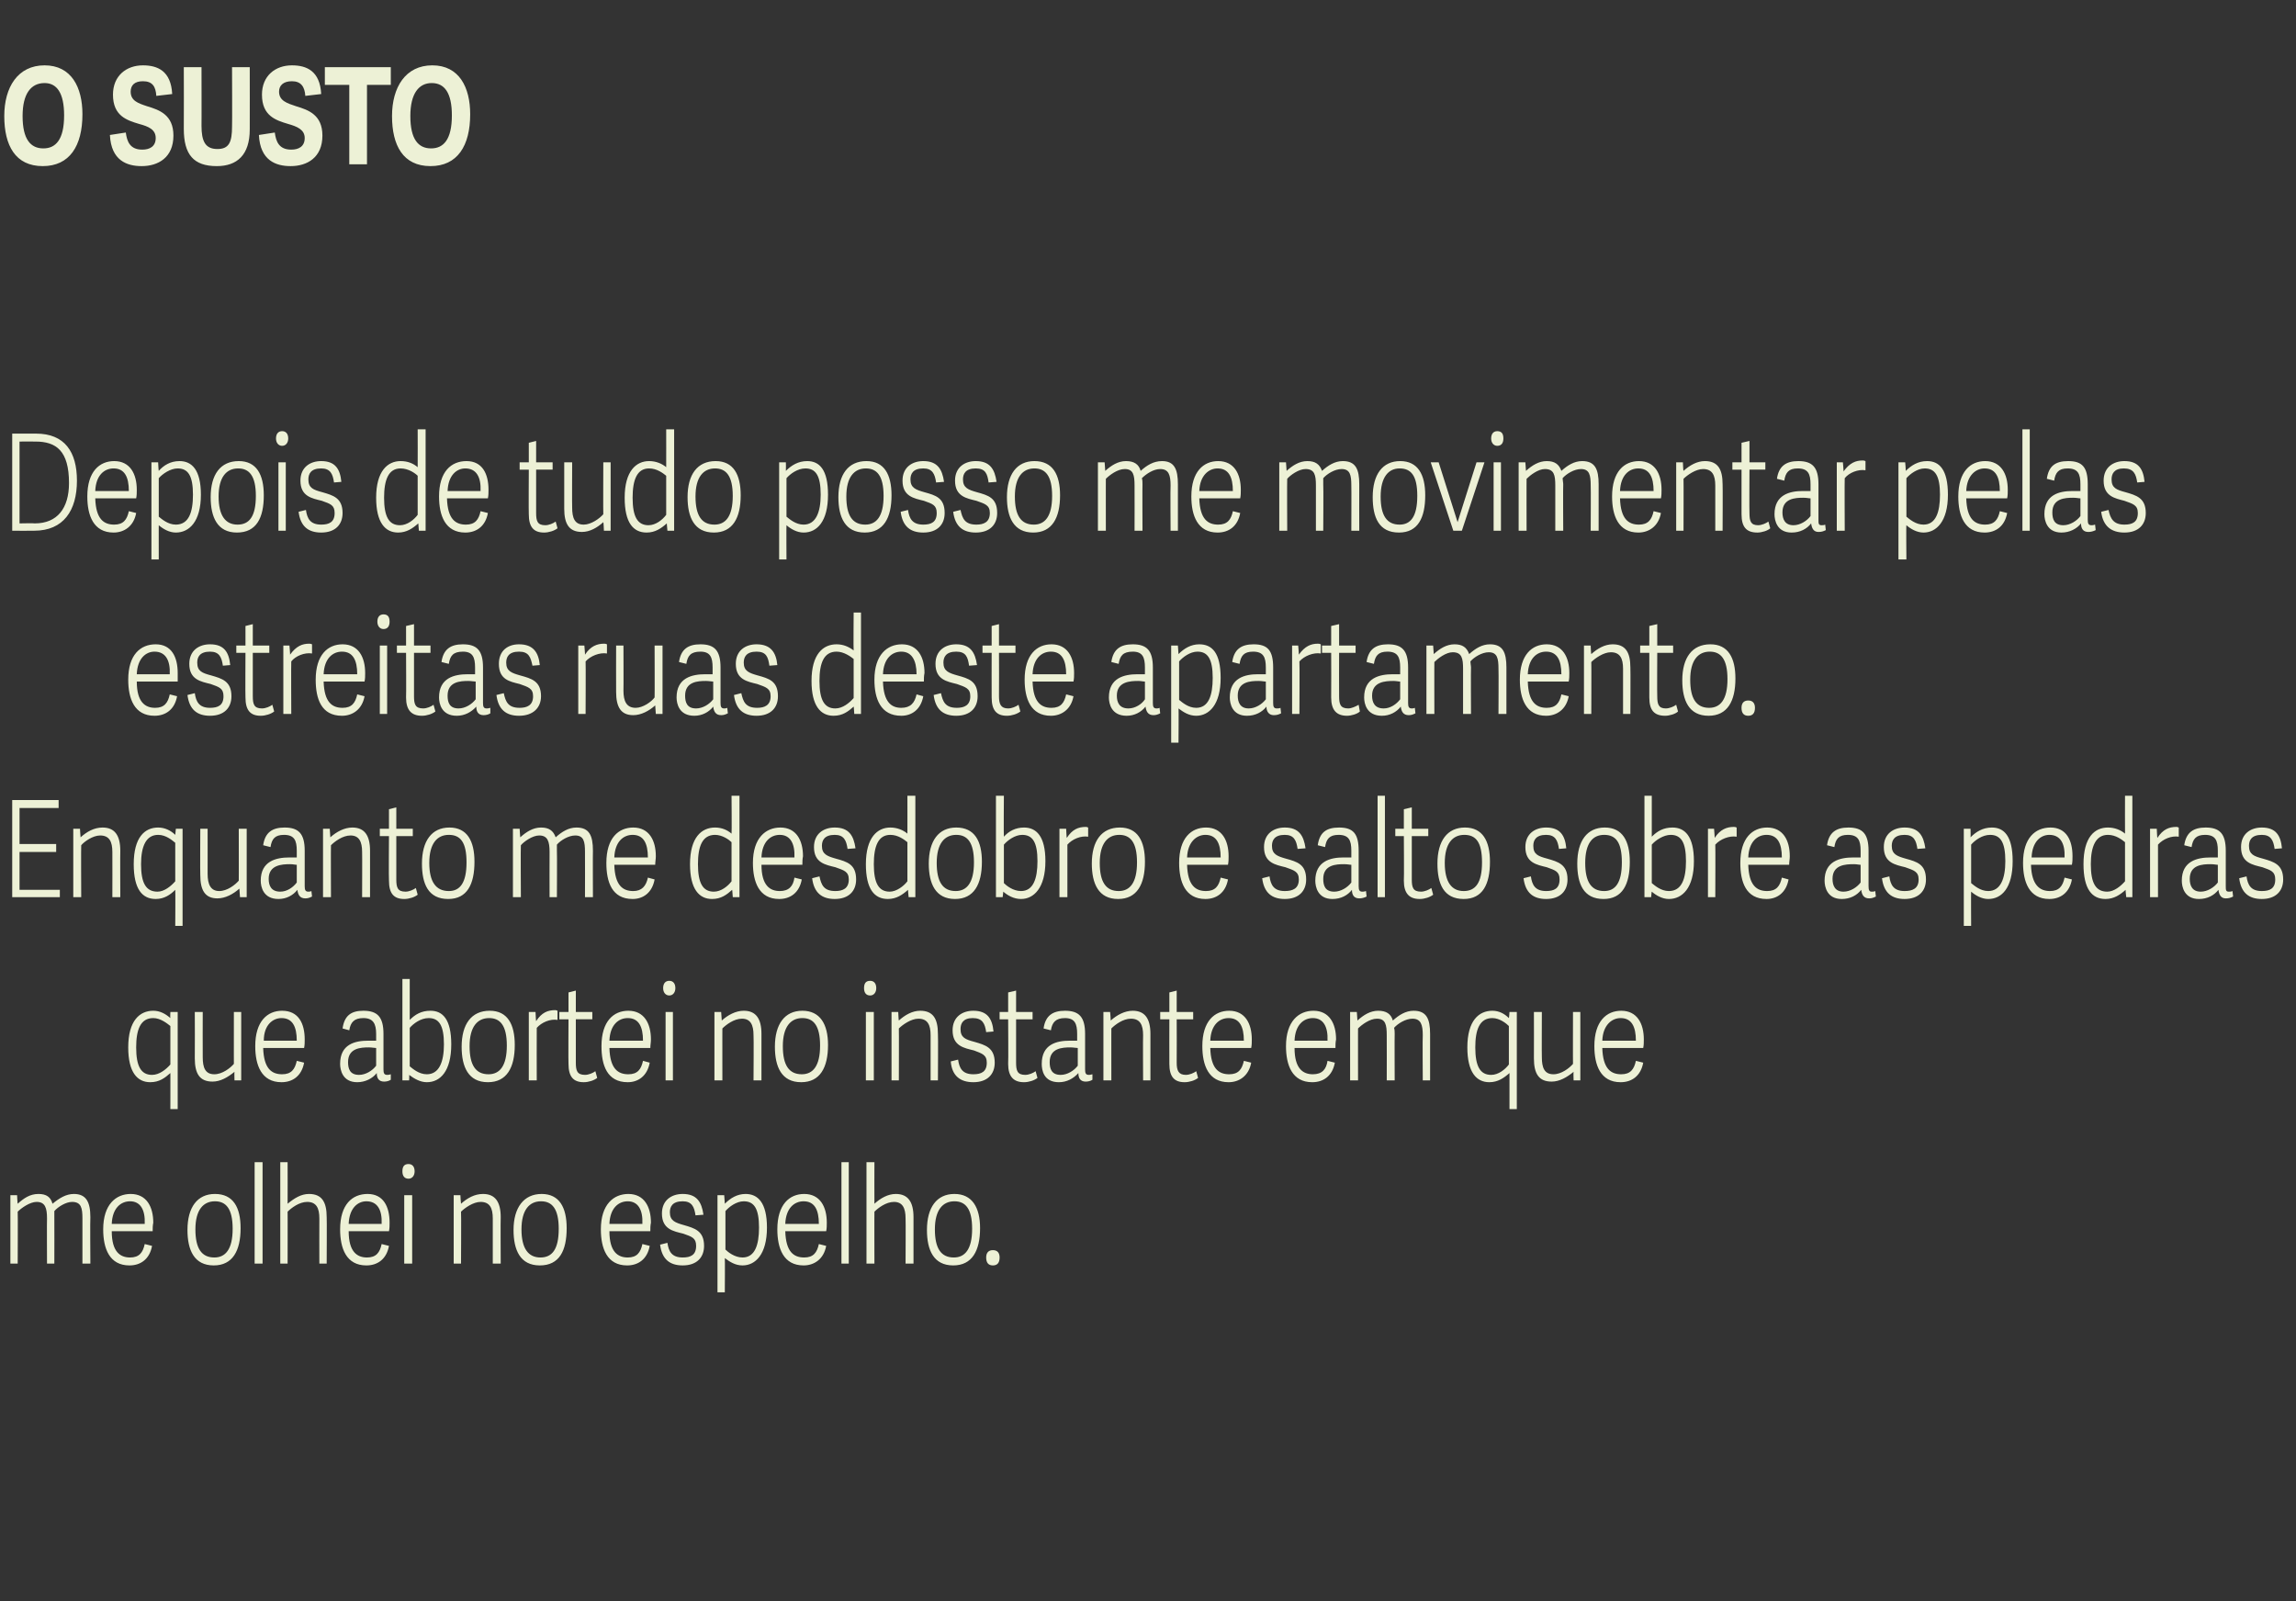 <?xml version="1.0" standalone="no"?><!DOCTYPE svg PUBLIC "-//W3C//DTD SVG 1.1//EN" "http://www.w3.org/Graphics/SVG/1.1/DTD/svg11.dtd"><svg xmlns="http://www.w3.org/2000/svg" version="1.1" width="376px" height="262.2px" viewBox="0 -11 376 262.2" style="top:-11px"><rect x="0" y="-11" width="376" height="262.2" fill="#333333" stroke="none"/><desc>O SUSTO Depois de tudo posso me movimentar pelas estreitas ruas deste apartamento. Enquanto me desdobro e salto sobre...</desc><defs/><g id="Polygon1873"><path d="m2.9 195.9l-1.2 0l0-11.2l1.1 0c0 0 .06 1.39.1 1.4c1-.9 2-1.6 3.4-1.6c1.3 0 2 .5 2.3 1.6c1.1-.9 2.2-1.6 3.5-1.6c2 0 2.7 1.3 2.7 3.8c-.05.04 0 7.6 0 7.6l-1.3 0c0 0 0-7.41 0-7.4c0-1.7-.2-2.7-1.7-2.7c-1 0-2.3.8-2.9 1.5c0 .3 0 .7 0 1c.02.04 0 7.6 0 7.6l-1.2 0c0 0-.03-7.41 0-7.4c0-1.7-.3-2.7-1.7-2.7c-1.1 0-2.5 1-3.1 1.6c.04-.03 0 8.5 0 8.5zm14-5.6c0-4.1 2.1-5.8 4.5-5.8c2.6 0 3.7 2.1 3.7 4.7c-.1.5-.1.9-.1 1.4c0 0-6.7 0-6.7 0c0 3.4 1.4 4.3 3 4.3c1.5 0 2.1-.8 2.4-2.2c0 0 1.2.3 1.2.3c-.4 2.2-1.9 3.2-3.7 3.2c-3.3 0-4.3-2.8-4.3-5.9zm6.8-.9c.1-2.3-.7-3.7-2.4-3.7c-1.5 0-2.9 1.1-3 3.7c0 0 5.4 0 5.4 0zm7 1c0-3.7 1.6-5.9 4.5-5.9c3 0 4.2 2.2 4.2 5.6c0 3.7-1.3 6.1-4.4 6.1c-3.2 0-4.3-2.5-4.3-5.8zm7.4-.2c0-3.3-1.1-4.5-2.9-4.5c-1.9 0-3.2 1.4-3.2 4.6c0 3.1 1 4.6 3.1 4.6c1.8 0 3-1.3 3-4.7zm4.9 5.7l-1.3 0l0-16.6l1.3 0l0 16.6zm10.5 0l-1.2 0c0 0-.02-7.41 0-7.4c0-1.7-.5-2.7-2-2.7c-1.3 0-2.6 1-3.2 1.6c.02-.03 0 8.5 0 8.5l-1.2 0l0-16.6l1.2 0c0 0 .02 6.77 0 6.8c1.1-.9 2.2-1.6 3.5-1.6c2.1 0 2.9 1.3 2.9 3.8c.04.04 0 7.6 0 7.6zm2.2-5.6c0-4.1 2-5.8 4.5-5.8c2.6 0 3.6 2.1 3.6 4.7c0 .5 0 .9-.1 1.4c0 0-6.6 0-6.6 0c0 3.4 1.4 4.3 3 4.3c1.5 0 2.1-.8 2.4-2.2c0 0 1.2.3 1.2.3c-.4 2.2-1.9 3.2-3.7 3.2c-3.3 0-4.3-2.8-4.3-5.9zm6.8-.9c.1-2.3-.7-3.7-2.5-3.7c-1.4 0-2.8 1.1-2.9 3.7c0 0 5.4 0 5.4 0zm4.4-7.4c-.7 0-1-.5-1-1.2c0-.8.3-1.2 1-1.2c.6 0 1 .4 1 1.2c0 .7-.4 1.2-1 1.2zm.6 13.9l-1.3 0l0-11.2l1.3 0l0 11.2zm14.5 0l-1.3 0c0 0 .01-7.41 0-7.4c0-1.7-.5-2.7-2-2.7c-1.2 0-2.6 1-3.2 1.6c.05-.03 0 8.5 0 8.5l-1.2 0l0-11.2l1.1 0c0 0 .07 1.39.1 1.4c1-.9 2.2-1.6 3.6-1.6c2 0 2.9 1.3 2.9 3.8c-.04.04 0 7.6 0 7.6zm2.1-5.5c0-3.7 1.7-5.9 4.6-5.9c2.9 0 4.1 2.2 4.1 5.6c0 3.7-1.2 6.1-4.4 6.1c-3.2 0-4.3-2.5-4.3-5.8zm7.4-.2c0-3.3-1.1-4.5-2.9-4.5c-1.9 0-3.2 1.4-3.2 4.6c0 3.1 1.1 4.6 3.1 4.6c1.9 0 3-1.3 3-4.7zm6.9.1c0-4.1 2.1-5.8 4.5-5.8c2.6 0 3.7 2.1 3.7 4.7c-.1.5-.1.9-.1 1.4c0 0-6.7 0-6.7 0c0 3.4 1.4 4.3 3 4.3c1.5 0 2.1-.8 2.4-2.2c0 0 1.2.3 1.2.3c-.4 2.2-1.9 3.2-3.7 3.2c-3.3 0-4.3-2.8-4.3-5.9zm6.8-.9c.1-2.3-.7-3.7-2.4-3.7c-1.5 0-2.9 1.1-3 3.7c0 0 5.4 0 5.4 0zm10-1.5c0 0-1.3.1-1.3.1c-.2-1.4-.6-2.3-2.1-2.3c-1.7 0-2.1.9-2.1 1.8c0 1.4.9 1.7 2.3 2.1c1.7.5 3.3.9 3.3 3.4c0 1.9-1.2 3.2-3.5 3.2c-2.1 0-3.4-1-3.7-3.4c0 0 1.2-.3 1.2-.3c.2 1.4.7 2.4 2.5 2.4c1.3 0 2.2-.4 2.2-1.9c0-1.3-.7-1.5-2.1-2c-1.6-.4-3.5-.7-3.5-3.3c0-2.2 1.6-3.2 3.4-3.2c2.3 0 3.1 1.3 3.4 3.4zm2.3-3.2l1.1 0c0 0 .11 1.35.1 1.4c.9-.9 2-1.6 3.4-1.6c2 0 3.5 1.4 3.5 5.5c0 4.4-1.9 6.2-4 6.2c-1.2 0-2.1-.6-2.9-1.2c.04-.04 0 5.6 0 5.6l-1.2 0l0-15.9zm1.3 8.9c.4.4 1.5 1.3 2.8 1.3c2 0 2.7-2 2.7-4.9c0-3.1-.8-4.3-2.5-4.3c-1.2 0-2.4.9-3 1.6c0 0 0 6.3 0 6.3zm8.5-3.3c0-4.1 2-5.8 4.4-5.8c2.6 0 3.7 2.1 3.7 4.7c0 .5 0 .9-.1 1.4c0 0-6.7 0-6.7 0c.1 3.4 1.4 4.3 3.1 4.3c1.5 0 2.1-.8 2.4-2.2c0 0 1.2.3 1.2.3c-.4 2.2-2 3.2-3.7 3.2c-3.3 0-4.3-2.8-4.3-5.9zm6.8-.9c0-2.3-.7-3.7-2.5-3.7c-1.5 0-2.9 1.1-3 3.7c0 0 5.5 0 5.5 0zm4.9 6.5l-1.2 0l0-16.6l1.2 0l0 16.6zm10.6 0l-1.3 0c0 0 .04-7.41 0-7.4c0-1.7-.5-2.7-1.9-2.7c-1.3 0-2.6 1-3.2 1.6c-.02-.03 0 8.5 0 8.5l-1.3 0l0-16.6l1.3 0c0 0-.02 6.77 0 6.8c1-.9 2.2-1.6 3.5-1.6c2 0 2.9 1.3 2.9 3.8c0 .04 0 7.6 0 7.6zm2.2-5.5c0-3.7 1.6-5.9 4.5-5.9c2.9 0 4.2 2.2 4.2 5.6c0 3.7-1.3 6.1-4.4 6.1c-3.2 0-4.3-2.5-4.3-5.8zm7.4-.2c0-3.3-1.1-4.5-2.9-4.5c-1.9 0-3.2 1.4-3.2 4.6c0 3.1 1 4.6 3.1 4.6c1.8 0 3-1.3 3-4.7zm3.4 6c-.7 0-1.1-.4-1.1-1.3c0-.8.4-1.2 1.1-1.2c.7 0 1.1.4 1.1 1.2c0 .9-.4 1.3-1.1 1.3z" stroke="none" fill="#edf1d6"/></g><g id="Polygon1872"><path d="m29.1 170.6l-1.2 0c0 0 .01-5.93 0-5.9c-.9.8-1.8 1.5-3.3 1.5c-2.1 0-3.6-1.6-3.6-5.7c0-4.4 1.9-6 4.1-6c1.1 0 2 .5 2.8 1.2c-.05-.05 0-1 0-1l1.2 0l0 15.9zm-1.2-13.6c-.5-.4-1.6-1.3-2.8-1.3c-2.1 0-2.8 1.9-2.8 4.8c0 3.1.8 4.5 2.6 4.5c1.2 0 2.3-.9 3-1.7c0 0 0-6.3 0-6.3zm4-2.3l1.3 0c0 0-.02 7.42 0 7.4c0 1.7.4 2.8 1.9 2.8c1.3 0 2.6-1 3.2-1.7c-.01.04 0-8.5 0-8.5l1.2 0l0 11.2l-1.1 0c0 0-.04-1.38 0-1.4c-1.1.9-2.3 1.6-3.6 1.6c-2.1 0-2.9-1.3-2.9-3.8c.03-.02 0-7.6 0-7.6zm9.9 5.6c0-4.1 2-5.8 4.4-5.8c2.7 0 3.7 2.1 3.7 4.7c0 .5 0 .9-.1 1.4c0 0-6.7 0-6.7 0c.1 3.4 1.4 4.3 3.1 4.3c1.5 0 2.1-.8 2.4-2.2c0 0 1.2.3 1.2.3c-.4 2.2-1.9 3.2-3.7 3.2c-3.3 0-4.3-2.8-4.3-5.9zm6.8-.9c0-2.3-.7-3.7-2.5-3.7c-1.4 0-2.9 1.1-2.9 3.7c0 0 5.4 0 5.4 0zm14.2 4.7c0 .6.1.9.6.9c.2 0 .3 0 .6-.1c0 0 0 .9 0 .9c-.3.2-.7.3-1.1.3c-.9 0-1.2-.6-1.2-1.4c-.7.9-1.9 1.5-3.2 1.5c-2.4 0-2.8-2-2.8-3c0-3.2 2.4-3.8 4.6-3.8c.5 0 .9 0 1.3 0c0 0 0-1.1 0-1.1c0-1.7-.5-2.6-2.1-2.6c-1.5 0-2.1.7-2.3 2c0 0-1.1-.3-1.1-.3c.3-2.1 1.4-2.9 3.4-2.9c2.3 0 3.3 1 3.3 3.8c0 0 0 5.8 0 5.8zm-1.2-3.5c-.3 0-.7-.1-1.2-.1c-1.3 0-3.4.1-3.4 2.4c0 1.1.3 2.1 1.8 2.1c1.1 0 2.2-.7 2.8-1.5c0 0 0-2.9 0-2.9zm4.3 5.3l0-16.6l1.2 0c0 0-.01 6.71 0 6.7c.9-.9 1.9-1.5 3.4-1.5c2 0 3.4 1.4 3.4 5.5c0 4.4-1.8 6.2-4 6.2c-1.1 0-2.1-.6-2.9-1.2c.05-.04 0 .9 0 .9l-1.1 0zm1.2-2.3c.5.4 1.5 1.3 2.8 1.3c2 0 2.8-2 2.8-4.9c0-3.1-.8-4.3-2.5-4.3c-1.3 0-2.5.9-3.1 1.6c0 0 0 6.3 0 6.3zm8.5-3.2c0-3.7 1.6-5.9 4.6-5.9c2.9 0 4.1 2.2 4.1 5.6c0 3.7-1.3 6.1-4.4 6.1c-3.2 0-4.3-2.5-4.3-5.8zm7.4-.2c0-3.3-1.1-4.5-2.9-4.5c-1.9 0-3.2 1.4-3.2 4.6c0 3.1 1 4.6 3.1 4.6c1.8 0 3-1.3 3-4.7zm8.3-4.2c-1.2-.2-2.6.4-3.4 1.3c-.02 0 0 8.6 0 8.6l-1.3 0l0-11.2l1.1 0c0 0 .07 1.55.1 1.5c.9-1.4 1.9-1.8 3.1-1.8c.1 0 .2 0 .4.1c0 0 0 1.5 0 1.5zm6.5 9.5c-.5.4-1.4.7-2.2.7c-1.7 0-2.5-.9-2.5-3c-.04-.02 0-7.3 0-7.3l-1.5 0l0-1.2l1.5 0l0-3.2l1.2-.3l0 3.5l2.7 0l0 1.2l-2.7 0c0 0 .01 7.08 0 7.1c0 1.3.2 2 1.5 2c.6 0 1.3-.3 1.7-.6c0 0 .3 1.1.3 1.1zm.7-5.2c0-4.1 2-5.8 4.4-5.8c2.6 0 3.7 2.1 3.7 4.7c0 .5-.1.9-.1 1.4c0 0-6.7 0-6.7 0c.1 3.4 1.4 4.3 3.1 4.3c1.5 0 2.1-.8 2.4-2.2c0 0 1.1.3 1.1.3c-.4 2.2-1.9 3.2-3.6 3.2c-3.4 0-4.3-2.8-4.3-5.9zm6.8-.9c0-2.3-.7-3.7-2.5-3.7c-1.5 0-2.9 1.1-3 3.7c0 0 5.5 0 5.5 0zm4.3-7.4c-.6 0-1-.5-1-1.2c0-.8.4-1.2 1-1.2c.6 0 1 .4 1 1.2c0 .7-.4 1.2-1 1.2zm.6 13.9l-1.2 0l0-11.2l1.2 0l0 11.2zm14.5 0l-1.3 0c0 0 .05-7.41 0-7.4c0-1.7-.5-2.7-1.9-2.7c-1.3 0-2.6 1-3.2 1.6c-.01-.03 0 8.5 0 8.5l-1.3 0l0-11.2l1.1 0c0 0 .11 1.39.1 1.4c1-.9 2.3-1.6 3.6-1.6c2 0 2.9 1.3 2.9 3.8c0 .04 0 7.6 0 7.6zm2.2-5.5c0-3.7 1.6-5.9 4.5-5.9c2.9 0 4.2 2.2 4.2 5.6c0 3.7-1.3 6.1-4.4 6.1c-3.2 0-4.3-2.5-4.3-5.8zm7.4-.2c0-3.3-1.1-4.5-2.9-4.5c-1.9 0-3.2 1.4-3.2 4.6c0 3.1 1 4.6 3.1 4.6c1.8 0 3-1.3 3-4.7zm8.2-8.2c-.7 0-1-.5-1-1.2c0-.8.3-1.2 1-1.2c.6 0 1 .4 1 1.2c0 .7-.4 1.2-1 1.2zm.6 13.9l-1.3 0l0-11.2l1.3 0l0 11.2zm10.5 0l-1.2 0c0 0-.01-7.41 0-7.4c0-1.7-.5-2.7-2-2.7c-1.2 0-2.6 1-3.2 1.6c.03-.03 0 8.5 0 8.5l-1.2 0l0-11.2l1.1 0c0 0 .06 1.39.1 1.4c1-.9 2.2-1.6 3.5-1.6c2.1 0 2.9 1.3 2.9 3.8c.05.04 0 7.6 0 7.6zm9.1-8c0 0-1.2.1-1.2.1c-.2-1.4-.6-2.3-2.2-2.3c-1.6 0-2 .9-2 1.8c0 1.4.8 1.7 2.3 2.1c1.7.5 3.3.9 3.3 3.4c0 1.9-1.2 3.2-3.5 3.2c-2.1 0-3.5-1-3.7-3.4c0 0 1.2-.3 1.2-.3c.2 1.4.7 2.4 2.5 2.4c1.3 0 2.2-.4 2.2-1.9c0-1.3-.8-1.5-2.1-2c-1.6-.4-3.5-.7-3.5-3.3c0-2.2 1.6-3.2 3.4-3.2c2.3 0 3.1 1.3 3.3 3.4zm7.2 7.6c-.5.4-1.4.7-2.2.7c-1.7 0-2.6-.9-2.6-3c.05-.02 0-7.3 0-7.3l-1.4 0l0-1.2l1.4 0l0-3.2l1.3-.3l0 3.5l2.7 0l0 1.2l-2.7 0c0 0 0 7.08 0 7.1c0 1.3.2 2 1.5 2c.6 0 1.3-.3 1.7-.6c0 0 .3 1.1.3 1.1zm7.8-1.4c0 .6.1.9.6.9c.1 0 .3 0 .6-.1c0 0 0 .9 0 .9c-.3.2-.7.3-1.1.3c-.9 0-1.2-.6-1.2-1.4c-.8.9-1.9 1.5-3.2 1.5c-2.5 0-2.8-2-2.8-3c0-3.2 2.4-3.8 4.6-3.8c.5 0 .9 0 1.2 0c0 0 0-1.1 0-1.1c0-1.7-.4-2.6-2-2.6c-1.5 0-2.1.7-2.3 2c0 0-1.2-.3-1.2-.3c.3-2.1 1.5-2.9 3.5-2.9c2.3 0 3.3 1 3.3 3.8c0 0 0 5.8 0 5.8zm-1.2-3.5c-.3 0-.7-.1-1.2-.1c-1.3 0-3.4.1-3.4 2.4c0 1.1.3 2.1 1.8 2.1c1.1 0 2.2-.7 2.8-1.5c0 0 0-2.9 0-2.9zm11.9 5.3l-1.2 0c0 0-.04-7.41 0-7.4c0-1.7-.5-2.7-2-2.7c-1.3 0-2.6 1-3.2 1.6c-.01-.03 0 8.5 0 8.5l-1.3 0l0-11.2l1.1 0c0 0 .12 1.39.1 1.4c1-.9 2.3-1.6 3.6-1.6c2 0 2.9 1.3 2.9 3.8c.01.04 0 7.6 0 7.6zm7.8-.4c-.5.4-1.4.7-2.2.7c-1.7 0-2.5-.9-2.5-3c-.02-.02 0-7.3 0-7.3l-1.5 0l0-1.2l1.5 0l0-3.2l1.2-.3l0 3.5l2.7 0l0 1.2l-2.7 0c0 0 .03 7.08 0 7.1c0 1.3.3 2 1.5 2c.6 0 1.3-.3 1.7-.6c0 0 .3 1.1.3 1.1zm.7-5.2c0-4.1 2-5.8 4.4-5.8c2.6 0 3.7 2.1 3.7 4.7c0 .5 0 .9-.1 1.4c0 0-6.7 0-6.7 0c.1 3.4 1.4 4.3 3.1 4.3c1.5 0 2.1-.8 2.4-2.2c0 0 1.2.3 1.2.3c-.4 2.2-2 3.2-3.7 3.2c-3.3 0-4.3-2.8-4.3-5.9zm6.8-.9c0-2.3-.7-3.7-2.5-3.7c-1.5 0-2.9 1.1-3 3.7c0 0 5.5 0 5.5 0zm6.9.9c0-4.1 2.1-5.8 4.5-5.8c2.6 0 3.7 2.1 3.7 4.7c-.1.5-.1.9-.1 1.4c0 0-6.7 0-6.7 0c0 3.4 1.4 4.3 3 4.3c1.5 0 2.2-.8 2.4-2.2c0 0 1.2.3 1.2.3c-.4 2.2-1.9 3.2-3.7 3.2c-3.3 0-4.3-2.8-4.3-5.9zm6.8-.9c.1-2.3-.7-3.7-2.4-3.7c-1.5 0-2.9 1.1-3 3.7c0 0 5.4 0 5.4 0zm5 6.5l-1.3 0l0-11.2l1.1 0c0 0 .11 1.39.1 1.4c1-.9 2.1-1.6 3.4-1.6c1.3 0 2.1.5 2.4 1.6c1-.9 2.1-1.6 3.4-1.6c2.1 0 2.7 1.3 2.7 3.8c0 .04 0 7.6 0 7.6l-1.2 0c0 0-.05-7.41 0-7.4c0-1.7-.3-2.7-1.7-2.7c-1.1 0-2.4.8-3 1.5c.1.3.1.7.1 1c-.03.04 0 7.6 0 7.6l-1.3 0c0 0 .02-7.41 0-7.4c0-1.7-.2-2.7-1.6-2.7c-1.2 0-2.5 1-3.1 1.6c-.01-.03 0 8.5 0 8.5zm26 4.7l-1.2 0c0 0 0-5.93 0-5.9c-.9.8-1.9 1.5-3.3 1.5c-2.1 0-3.6-1.6-3.6-5.7c0-4.4 1.9-6 4.1-6c1.1 0 2 .5 2.7 1.2c.04-.05.1-1 .1-1l1.2 0l0 15.9zm-1.3-13.6c-.4-.4-1.5-1.3-2.7-1.3c-2.1 0-2.8 1.9-2.8 4.8c0 3.1.8 4.5 2.6 4.5c1.2 0 2.3-.9 2.9-1.7c0 0 0-6.3 0-6.3zm4.1-2.3l1.3 0c0 0-.03 7.42 0 7.4c0 1.7.4 2.8 1.9 2.8c1.3 0 2.6-1 3.2-1.7c-.02.04 0-8.5 0-8.5l1.2 0l0 11.2l-1.1 0c0 0-.05-1.38 0-1.4c-1.1.9-2.3 1.6-3.6 1.6c-2.1 0-2.9-1.3-2.9-3.8c.02-.02 0-7.6 0-7.6zm9.9 5.6c0-4.1 2-5.8 4.4-5.8c2.6 0 3.7 2.1 3.7 4.7c0 .5 0 .9-.1 1.4c0 0-6.7 0-6.7 0c.1 3.4 1.4 4.3 3.1 4.3c1.5 0 2.1-.8 2.4-2.2c0 0 1.2.3 1.2.3c-.4 2.2-1.9 3.2-3.7 3.2c-3.3 0-4.3-2.8-4.3-5.9zm6.8-.9c0-2.3-.7-3.7-2.5-3.7c-1.4 0-2.9 1.1-3 3.7c0 0 5.5 0 5.5 0z" stroke="none" fill="#edf1d6"/></g><g id="Polygon1871"><path d="m3.2 134.7l6.6 0l0 1.2l-7.8 0l0-15.9l7.6 0l0 1.3l-6.4 0l0 5.9l6 0l0 1.3l-6 0l0 6.2zm16.5 1.2l-1.3 0c0 0 .02-7.41 0-7.4c0-1.7-.5-2.7-2-2.7c-1.2 0-2.6 1-3.1 1.6c-.04-.03 0 8.5 0 8.5l-1.3 0l0-11.2l1.1 0c0 0 .08 1.39.1 1.4c1-.9 2.2-1.6 3.6-1.6c2 0 2.9 1.3 2.9 3.8c-.03.04 0 7.6 0 7.6zm10.2 4.7l-1.2 0c0 0 .04-5.93 0-5.9c-.8.8-1.8 1.5-3.2 1.5c-2.2 0-3.6-1.6-3.6-5.7c0-4.4 1.8-6 4-6c1.1 0 2.1.5 2.8 1.2c-.01-.05.1-1 .1-1l1.1 0l0 15.9zm-1.2-13.6c-.5-.4-1.5-1.3-2.8-1.3c-2 0-2.8 1.9-2.8 4.8c0 3.1.8 4.5 2.7 4.5c1.1 0 2.2-.9 2.9-1.7c0 0 0-6.3 0-6.3zm4.1-2.3l1.2 0c0 0 .01 7.42 0 7.4c0 1.7.5 2.8 1.9 2.8c1.3 0 2.6-1 3.2-1.7c.02.04 0-8.5 0-8.5l1.3 0l0 11.2l-1.1 0c0 0-.11-1.38-.1-1.4c-1 .9-2.3 1.6-3.6 1.6c-2 0-2.8-1.3-2.8-3.8c-.04-.02 0-7.6 0-7.6zm17.1 9.4c0 .6.1.9.6.9c.1 0 .3 0 .5-.1c0 0 .1.9.1.9c-.4.2-.7.3-1.1.3c-.9 0-1.2-.6-1.3-1.4c-.7.9-1.8 1.5-3.1 1.5c-2.5 0-2.9-2-2.9-3c0-3.2 2.5-3.8 4.7-3.8c.5 0 .8 0 1.2 0c0 0 0-1.1 0-1.1c0-1.7-.4-2.6-2.1-2.6c-1.5 0-2 .7-2.2 2c0 0-1.2-.3-1.2-.3c.3-2.1 1.5-2.9 3.5-2.9c2.3 0 3.3 1 3.3 3.8c0 0 0 5.8 0 5.8zm-1.3-3.5c-.3 0-.6-.1-1.1-.1c-1.3 0-3.5.1-3.5 2.4c0 1.1.4 2.1 1.9 2.1c1.1 0 2.1-.7 2.7-1.5c0 0 0-2.9 0-2.9zm12 5.3l-1.3 0c0 0 .03-7.41 0-7.4c0-1.7-.5-2.7-1.9-2.7c-1.3 0-2.6 1-3.2 1.6c-.03-.03 0 8.5 0 8.5l-1.3 0l0-11.2l1.1 0c0 0 .1 1.39.1 1.4c1-.9 2.3-1.6 3.6-1.6c2 0 2.9 1.3 2.9 3.8c-.01.04 0 7.6 0 7.6zm7.8-.4c-.5.4-1.4.7-2.2.7c-1.7 0-2.5-.9-2.5-3c-.05-.02 0-7.3 0-7.3l-1.5 0l0-1.2l1.5 0l0-3.2l1.2-.3l0 3.5l2.7 0l0 1.2l-2.7 0c0 0 .01 7.08 0 7.1c0 1.3.2 2 1.5 2c.6 0 1.3-.3 1.7-.6c0 0 .3 1.1.3 1.1zm.7-5.1c0-3.7 1.6-5.9 4.5-5.9c2.9 0 4.1 2.2 4.1 5.6c0 3.7-1.2 6.1-4.3 6.1c-3.3 0-4.3-2.5-4.3-5.8zm7.3-.2c0-3.3-1-4.5-2.9-4.5c-1.9 0-3.2 1.4-3.2 4.6c0 3.1 1.1 4.6 3.2 4.6c1.8 0 2.9-1.3 2.9-4.7zm8.9 5.7l-1.3 0l0-11.2l1.1 0c0 0 .08 1.39.1 1.4c1-.9 2.1-1.6 3.4-1.6c1.3 0 2 .5 2.4 1.6c1-.9 2.1-1.6 3.4-1.6c2.1 0 2.7 1.3 2.7 3.8c-.03.04 0 7.6 0 7.6l-1.3 0c0 0 .02-7.41 0-7.4c0-1.7-.2-2.7-1.6-2.7c-1.1 0-2.4.8-3 1.5c0 .3 0 .7 0 1c.04.04 0 7.6 0 7.6l-1.2 0c0 0-.02-7.41 0-7.4c0-1.7-.3-2.7-1.7-2.7c-1.1 0-2.5 1-3 1.6c-.05-.03 0 8.5 0 8.5zm14-5.6c0-4.1 2-5.8 4.4-5.8c2.6 0 3.7 2.1 3.7 4.7c0 .5-.1.9-.1 1.4c0 0-6.7 0-6.7 0c.1 3.4 1.4 4.3 3.1 4.3c1.4 0 2.1-.8 2.4-2.2c0 0 1.1.3 1.1.3c-.4 2.2-1.9 3.2-3.6 3.2c-3.4 0-4.3-2.8-4.3-5.9zm6.8-.9c0-2.3-.7-3.7-2.5-3.7c-1.5 0-2.9 1.1-3 3.7c0 0 5.5 0 5.5 0zm15 6.5l-1.1 0c0 0-.08-1.23-.1-1.2c-.9.8-1.8 1.5-3.3 1.5c-2.1 0-3.6-1.6-3.6-5.7c0-4.4 1.9-6 4.1-6c1.1 0 2 .4 2.7 1c.05.02 0-6.2 0-6.2l1.3 0l0 16.6zm-1.3-9c-.4-.4-1.5-1.2-2.7-1.2c-2.1 0-2.8 1.9-2.8 4.8c0 3.1.8 4.5 2.6 4.5c1.2 0 2.3-.9 2.9-1.7c0 0 0-6.4 0-6.4zm3.5 3.4c0-4.1 2.1-5.8 4.5-5.8c2.6 0 3.7 2.1 3.7 4.7c-.1.5-.1.9-.1 1.4c0 0-6.7 0-6.7 0c0 3.4 1.4 4.3 3 4.3c1.5 0 2.2-.8 2.4-2.2c0 0 1.2.3 1.2.3c-.4 2.2-1.9 3.2-3.7 3.2c-3.3 0-4.3-2.8-4.3-5.9zm6.8-.9c.1-2.3-.7-3.7-2.4-3.7c-1.5 0-2.9 1.1-3 3.7c0 0 5.4 0 5.4 0zm10-1.5c0 0-1.3.1-1.3.1c-.2-1.4-.6-2.3-2.1-2.3c-1.7 0-2.1.9-2.1 1.8c0 1.4.9 1.7 2.3 2.1c1.8.5 3.3.9 3.3 3.4c0 1.9-1.2 3.2-3.5 3.2c-2.1 0-3.4-1-3.7-3.4c0 0 1.2-.3 1.2-.3c.3 1.4.7 2.4 2.6 2.4c1.2 0 2.2-.4 2.2-1.9c0-1.3-.8-1.5-2.2-2c-1.6-.4-3.5-.7-3.5-3.3c0-2.2 1.6-3.2 3.4-3.2c2.3 0 3.1 1.3 3.4 3.4zm9.8 8l-1.1 0c0 0-.12-1.23-.1-1.2c-.9.8-1.9 1.5-3.3 1.5c-2.2 0-3.6-1.6-3.6-5.7c0-4.4 1.9-6 4-6c1.1 0 2.1.4 2.8 1c.01.02 0-6.2 0-6.2l1.3 0l0 16.6zm-1.3-9c-.5-.4-1.5-1.2-2.8-1.2c-2 0-2.7 1.9-2.7 4.8c0 3.1.8 4.5 2.6 4.5c1.1 0 2.3-.9 2.9-1.7c0 0 0-6.4 0-6.4zm3.5 3.5c0-3.7 1.6-5.9 4.5-5.9c3 0 4.2 2.2 4.2 5.6c0 3.7-1.3 6.1-4.4 6.1c-3.2 0-4.3-2.5-4.3-5.8zm7.4-.2c0-3.3-1.1-4.5-2.9-4.5c-1.9 0-3.2 1.4-3.2 4.6c0 3.1 1 4.6 3.1 4.6c1.8 0 3-1.3 3-4.7zm3.6 5.7l0-16.6l1.3 0c0 0-.05 6.71 0 6.7c.8-.9 1.9-1.5 3.3-1.5c2 0 3.5 1.4 3.5 5.5c0 4.4-1.9 6.2-4 6.2c-1.2 0-2.2-.6-2.9-1.2c.01-.04-.1.9-.1.9l-1.1 0zm1.3-2.3c.4.4 1.5 1.3 2.8 1.3c2 0 2.7-2 2.7-4.9c0-3.1-.8-4.3-2.5-4.3c-1.2 0-2.4.9-3 1.6c0 0 0 6.3 0 6.3zm13.8-7.6c-1.2-.2-2.6.4-3.4 1.3c-.01 0 0 8.6 0 8.6l-1.3 0l0-11.2l1.1 0c0 0 .07 1.55.1 1.5c.9-1.4 1.9-1.8 3.1-1.8c.1 0 .2 0 .4.1c0 0 0 1.5 0 1.5zm.6 4.4c0-3.7 1.6-5.9 4.6-5.9c2.9 0 4.1 2.2 4.1 5.6c0 3.7-1.3 6.1-4.4 6.1c-3.2 0-4.3-2.5-4.3-5.8zm7.4-.2c0-3.3-1.1-4.5-2.9-4.5c-1.9 0-3.2 1.4-3.2 4.6c0 3.1 1 4.6 3.1 4.6c1.8 0 3-1.3 3-4.7zm6.9.1c0-4.1 2-5.8 4.4-5.8c2.6 0 3.7 2.1 3.7 4.7c0 .5 0 .9-.1 1.4c0 0-6.7 0-6.7 0c.1 3.4 1.4 4.3 3.1 4.3c1.5 0 2.1-.8 2.4-2.2c0 0 1.2.3 1.2.3c-.4 2.2-1.9 3.2-3.7 3.2c-3.3 0-4.3-2.8-4.3-5.9zm6.8-.9c0-2.3-.7-3.7-2.5-3.7c-1.4 0-2.9 1.1-3 3.7c0 0 5.5 0 5.5 0zm13.9-1.5c0 0-1.3.1-1.3.1c-.2-1.4-.6-2.3-2.1-2.3c-1.7 0-2.1.9-2.1 1.8c0 1.4.9 1.7 2.3 2.1c1.8.5 3.3.9 3.3 3.4c0 1.9-1.2 3.2-3.5 3.2c-2.1 0-3.4-1-3.7-3.4c0 0 1.2-.3 1.2-.3c.2 1.4.7 2.4 2.5 2.4c1.3 0 2.3-.4 2.3-1.9c0-1.3-.8-1.5-2.2-2c-1.6-.4-3.5-.7-3.5-3.3c0-2.2 1.6-3.2 3.4-3.2c2.3 0 3.1 1.3 3.4 3.4zm8.7 6.2c0 .6.1.9.6.9c.2 0 .3 0 .6-.1c0 0 .1.9.1.9c-.4.2-.8.3-1.2.3c-.9 0-1.2-.6-1.2-1.4c-.7.9-1.8 1.5-3.2 1.5c-2.4 0-2.8-2-2.8-3c0-3.2 2.5-3.8 4.6-3.8c.6 0 .9 0 1.3 0c0 0 0-1.1 0-1.1c0-1.7-.4-2.6-2.1-2.6c-1.5 0-2 .7-2.2 2c0 0-1.2-.3-1.2-.3c.3-2.1 1.4-2.9 3.5-2.9c2.3 0 3.2 1 3.2 3.8c0 0 0 5.8 0 5.8zm-1.2-3.5c-.3 0-.6-.1-1.2-.1c-1.3 0-3.4.1-3.4 2.4c0 1.1.3 2.1 1.8 2.1c1.1 0 2.2-.7 2.8-1.5c0 0 0-2.9 0-2.9zm5.5 5.3l-1.2 0l0-16.6l1.2 0l0 16.6zm7.9-.4c-.5.4-1.4.7-2.2.7c-1.7 0-2.6-.9-2.6-3c.05-.02 0-7.3 0-7.3l-1.4 0l0-1.2l1.4 0l0-3.2l1.3-.3l0 3.5l2.7 0l0 1.2l-2.7 0c0 0 0 7.08 0 7.1c0 1.3.2 2 1.5 2c.6 0 1.3-.3 1.7-.6c0 0 .3 1.1.3 1.1zm.7-5.1c0-3.7 1.6-5.9 4.5-5.9c2.9 0 4.1 2.2 4.1 5.6c0 3.7-1.2 6.1-4.3 6.1c-3.3 0-4.3-2.5-4.3-5.8zm7.3-.2c0-3.3-1-4.5-2.9-4.5c-1.9 0-3.2 1.4-3.2 4.6c0 3.1 1.1 4.6 3.1 4.6c1.9 0 3-1.3 3-4.7zm13.8-2.3c0 0-1.2.1-1.2.1c-.2-1.4-.6-2.3-2.1-2.3c-1.7 0-2.1.9-2.1 1.8c0 1.4.8 1.7 2.3 2.1c1.7.5 3.3.9 3.3 3.4c0 1.9-1.2 3.2-3.5 3.2c-2.1 0-3.4-1-3.7-3.4c0 0 1.2-.3 1.2-.3c.2 1.4.7 2.4 2.5 2.4c1.3 0 2.2-.4 2.2-1.9c0-1.3-.7-1.5-2.1-2c-1.6-.4-3.5-.7-3.5-3.3c0-2.2 1.6-3.2 3.4-3.2c2.3 0 3.1 1.3 3.3 3.4zm1.8 2.5c0-3.7 1.6-5.9 4.5-5.9c2.9 0 4.1 2.2 4.1 5.6c0 3.7-1.2 6.1-4.3 6.1c-3.3 0-4.3-2.5-4.3-5.8zm7.3-.2c0-3.3-1-4.5-2.9-4.5c-1.9 0-3.1 1.4-3.1 4.6c0 3.1 1 4.6 3.1 4.6c1.8 0 2.9-1.3 2.9-4.7zm3.7 5.7l0-16.6l1.2 0c0 0 .01 6.71 0 6.7c.9-.9 1.9-1.5 3.4-1.5c2 0 3.5 1.4 3.5 5.5c0 4.4-1.9 6.2-4.1 6.2c-1.1 0-2.1-.6-2.8-1.2c-.03-.04-.1.9-.1.9l-1.1 0zm1.2-2.3c.5.4 1.5 1.3 2.8 1.3c2.1 0 2.8-2 2.8-4.9c0-3.1-.8-4.3-2.5-4.3c-1.2 0-2.5.9-3.1 1.6c0 0 0 6.3 0 6.3zm13.9-7.6c-1.2-.2-2.7.4-3.5 1.3c.04 0 0 8.6 0 8.6l-1.2 0l0-11.2l1 0c0 0 .13 1.55.1 1.5c.9-1.4 2-1.8 3.1-1.8c.2 0 .3 0 .5.1c0 0 0 1.5 0 1.5zm.6 4.3c0-4.1 2-5.8 4.4-5.8c2.6 0 3.7 2.1 3.7 4.7c0 .5-.1.9-.1 1.4c0 0-6.7 0-6.7 0c.1 3.4 1.4 4.3 3.1 4.3c1.5 0 2.1-.8 2.4-2.2c0 0 1.1.3 1.1.3c-.4 2.2-1.9 3.2-3.6 3.2c-3.4 0-4.3-2.8-4.3-5.9zm6.8-.9c0-2.3-.7-3.7-2.5-3.7c-1.5 0-2.9 1.1-3 3.7c0 0 5.5 0 5.5 0zm14.2 4.7c0 .6.1.9.5.9c.2 0 .4 0 .6-.1c0 0 .1.9.1.9c-.4.2-.7.3-1.1.3c-.9 0-1.2-.6-1.3-1.4c-.7.9-1.8 1.5-3.2 1.5c-2.4 0-2.8-2-2.8-3c0-3.2 2.5-3.8 4.7-3.8c.5 0 .8 0 1.2 0c0 0 0-1.1 0-1.1c0-1.7-.4-2.6-2.1-2.6c-1.5 0-2 .7-2.2 2c0 0-1.2-.3-1.2-.3c.3-2.1 1.5-2.9 3.5-2.9c2.3 0 3.3 1 3.3 3.8c0 0 0 5.8 0 5.8zm-1.3-3.5c-.3 0-.6-.1-1.1-.1c-1.4 0-3.5.1-3.5 2.4c0 1.1.4 2.1 1.8 2.1c1.1 0 2.2-.7 2.8-1.5c0 0 0-2.9 0-2.9zm10.6-2.7c0 0-1.3.1-1.3.1c-.2-1.4-.6-2.3-2.1-2.3c-1.7 0-2.1.9-2.1 1.8c0 1.4.9 1.7 2.3 2.1c1.8.5 3.3.9 3.3 3.4c0 1.9-1.2 3.2-3.5 3.2c-2.1 0-3.4-1-3.7-3.4c0 0 1.2-.3 1.2-.3c.2 1.4.7 2.4 2.5 2.4c1.3 0 2.3-.4 2.3-1.9c0-1.3-.8-1.5-2.2-2c-1.6-.4-3.5-.7-3.5-3.3c0-2.2 1.6-3.2 3.4-3.2c2.3 0 3.1 1.3 3.4 3.4zm6.3-3.2l1.1 0c0 0 .04 1.35 0 1.4c.9-.9 2-1.6 3.5-1.6c2 0 3.4 1.4 3.4 5.5c0 4.4-1.8 6.2-4 6.2c-1.1 0-2.1-.6-2.8-1.2c-.03-.04 0 5.6 0 5.6l-1.2 0l0-15.9zm1.2 8.9c.5.4 1.5 1.3 2.8 1.3c2 0 2.8-2 2.8-4.9c0-3.1-.8-4.3-2.5-4.3c-1.3 0-2.5.9-3.1 1.6c0 0 0 6.3 0 6.3zm8.5-3.3c0-4.1 2-5.8 4.5-5.8c2.6 0 3.6 2.1 3.6 4.7c0 .5 0 .9-.1 1.4c0 0-6.7 0-6.7 0c.1 3.4 1.5 4.3 3.1 4.3c1.5 0 2.1-.8 2.4-2.2c0 0 1.2.3 1.2.3c-.4 2.2-1.9 3.2-3.7 3.2c-3.3 0-4.3-2.8-4.3-5.9zm6.8-.9c.1-2.3-.7-3.7-2.5-3.7c-1.4 0-2.8 1.1-2.9 3.7c0 0 5.4 0 5.4 0zm11.1 6.5l-1 0c0 0-.14-1.23-.1-1.2c-.9.8-1.9 1.5-3.3 1.5c-2.2 0-3.6-1.6-3.6-5.7c0-4.4 1.8-6 4-6c1.1 0 2.1.4 2.8 1c-.02.02 0-6.2 0-6.2l1.2 0l0 16.6zm-1.2-9c-.5-.4-1.5-1.2-2.8-1.2c-2 0-2.8 1.9-2.8 4.8c0 3.1.8 4.5 2.7 4.5c1.1 0 2.2-.9 2.9-1.7c0 0 0-6.4 0-6.4zm8.8-.9c-1.2-.2-2.6.4-3.4 1.3c-.01 0 0 8.6 0 8.6l-1.3 0l0-11.2l1.1 0c0 0 .07 1.55.1 1.5c.9-1.4 1.9-1.8 3.1-1.8c.1 0 .2 0 .4.1c0 0 0 1.5 0 1.5zm7.7 8.1c0 .6 0 .9.5.9c.2 0 .4 0 .6-.1c0 0 .1.9.1.9c-.4.2-.7.3-1.2.3c-.8 0-1.1-.6-1.2-1.4c-.7.9-1.8 1.5-3.2 1.5c-2.4 0-2.8-2-2.8-3c0-3.2 2.5-3.8 4.7-3.8c.5 0 .8 0 1.2 0c0 0 0-1.1 0-1.1c0-1.7-.4-2.6-2.1-2.6c-1.5 0-2 .7-2.2 2c0 0-1.2-.3-1.2-.3c.3-2.1 1.5-2.9 3.5-2.9c2.3 0 3.3 1 3.3 3.8c0 0 0 5.8 0 5.8zm-1.3-3.5c-.3 0-.6-.1-1.2-.1c-1.3 0-3.4.1-3.4 2.4c0 1.1.4 2.1 1.8 2.1c1.1 0 2.2-.7 2.8-1.5c0 0 0-2.9 0-2.9zm10.5-2.7c0 0-1.2.1-1.2.1c-.2-1.4-.6-2.3-2.1-2.3c-1.7 0-2.1.9-2.1 1.8c0 1.4.8 1.7 2.3 2.1c1.7.5 3.3.9 3.3 3.4c0 1.9-1.2 3.2-3.5 3.2c-2.1 0-3.4-1-3.7-3.4c0 0 1.2-.3 1.2-.3c.2 1.4.7 2.4 2.5 2.4c1.3 0 2.2-.4 2.2-1.9c0-1.3-.7-1.5-2.1-2c-1.6-.4-3.5-.7-3.5-3.3c0-2.2 1.6-3.2 3.4-3.2c2.3 0 3.1 1.3 3.3 3.4z" stroke="none" fill="#edf1d6"/></g><g id="Polygon1870"><path d="m21 100.3c0-4.1 2-5.8 4.5-5.8c2.6 0 3.6 2.1 3.6 4.7c0 .5 0 .9 0 1.4c0 0-6.7 0-6.7 0c0 3.4 1.4 4.3 3 4.3c1.5 0 2.1-.8 2.4-2.2c0 0 1.2.3 1.2.3c-.4 2.2-1.9 3.2-3.7 3.2c-3.3 0-4.3-2.8-4.3-5.9zm6.8-.9c.1-2.3-.7-3.7-2.5-3.7c-1.4 0-2.8 1.1-2.9 3.7c0 0 5.4 0 5.4 0zm9.9-1.5c0 0-1.2.1-1.2.1c-.2-1.4-.6-2.3-2.1-2.3c-1.7 0-2.1.9-2.1 1.8c0 1.4.8 1.7 2.3 2.1c1.7.5 3.3.9 3.3 3.4c0 1.9-1.2 3.2-3.5 3.2c-2.1 0-3.4-1-3.7-3.4c0 0 1.2-.3 1.2-.3c.2 1.4.7 2.4 2.5 2.4c1.3 0 2.2-.4 2.2-1.9c0-1.3-.7-1.5-2.1-2c-1.6-.4-3.5-.7-3.5-3.3c0-2.2 1.6-3.2 3.4-3.2c2.3 0 3.1 1.3 3.3 3.4zm7.2 7.6c-.5.4-1.4.7-2.2.7c-1.7 0-2.5-.9-2.5-3c-.04-.02 0-7.3 0-7.3l-1.5 0l0-1.2l1.5 0l0-3.2l1.2-.3l0 3.5l2.7 0l0 1.2l-2.7 0c0 0 .01 7.08 0 7.1c0 1.3.2 2 1.5 2c.6 0 1.3-.3 1.7-.6c0 0 .3 1.1.3 1.1zm6.2-9.5c-1.2-.2-2.7.4-3.4 1.3c-.04 0 0 8.6 0 8.6l-1.3 0l0-11.2l1 0c0 0 .14 1.55.1 1.5c1-1.4 2-1.8 3.1-1.8c.2 0 .3 0 .5.1c0 0 0 1.5 0 1.5zm.6 4.3c0-4.1 2-5.8 4.4-5.8c2.6 0 3.7 2.1 3.7 4.7c0 .5 0 .9-.1 1.4c0 0-6.7 0-6.7 0c.1 3.4 1.4 4.3 3.1 4.3c1.5 0 2.1-.8 2.4-2.2c0 0 1.2.3 1.2.3c-.4 2.2-2 3.2-3.7 3.2c-3.4 0-4.3-2.8-4.3-5.9zm6.8-.9c0-2.3-.7-3.7-2.5-3.7c-1.5 0-2.9 1.1-3 3.7c0 0 5.5 0 5.5 0zm4.3-7.4c-.6 0-1-.5-1-1.2c0-.8.4-1.2 1-1.2c.7 0 1 .4 1 1.2c0 .7-.3 1.2-1 1.2zm.6 13.9l-1.2 0l0-11.2l1.2 0l0 11.2zm7.9-.4c-.5.4-1.4.7-2.2.7c-1.7 0-2.6-.9-2.6-3c.04-.02 0-7.3 0-7.3l-1.5 0l0-1.2l1.5 0l0-3.2l1.3-.3l0 3.5l2.7 0l0 1.2l-2.7 0c0 0 0 7.08 0 7.1c0 1.3.2 2 1.5 2c.6 0 1.3-.3 1.7-.6c0 0 .3 1.1.3 1.1zm7.8-1.4c0 .6.1.9.6.9c.1 0 .3 0 .6-.1c0 0 0 .9 0 .9c-.3.2-.7.3-1.1.3c-.9 0-1.2-.6-1.2-1.4c-.8.9-1.9 1.5-3.2 1.5c-2.5 0-2.9-2-2.9-3c0-3.2 2.5-3.8 4.7-3.8c.5 0 .9 0 1.2 0c0 0 0-1.1 0-1.1c0-1.7-.4-2.6-2-2.6c-1.6 0-2.1.7-2.3 2c0 0-1.2-.3-1.2-.3c.3-2.1 1.5-2.9 3.5-2.9c2.3 0 3.3 1 3.3 3.8c0 0 0 5.8 0 5.8zm-1.2-3.5c-.3 0-.7-.1-1.2-.1c-1.3 0-3.4.1-3.4 2.4c0 1.1.3 2.1 1.8 2.1c1.1 0 2.2-.7 2.8-1.5c0 0 0-2.9 0-2.9zm10.5-2.7c0 0-1.2.1-1.2.1c-.3-1.4-.6-2.3-2.2-2.3c-1.7 0-2.1.9-2.1 1.8c0 1.4.9 1.7 2.3 2.1c1.8.5 3.4.9 3.4 3.4c0 1.9-1.3 3.2-3.6 3.2c-2.1 0-3.4-1-3.7-3.4c0 0 1.2-.3 1.2-.3c.3 1.4.7 2.4 2.6 2.4c1.2 0 2.2-.4 2.2-1.9c0-1.3-.8-1.5-2.2-2c-1.6-.4-3.4-.7-3.4-3.3c0-2.2 1.5-3.2 3.3-3.2c2.3 0 3.2 1.3 3.4 3.4zm11-1.9c-1.2-.2-2.7.4-3.5 1.3c.04 0 0 8.6 0 8.6l-1.2 0l0-11.2l1 0c0 0 .13 1.55.1 1.5c.9-1.4 2-1.8 3.1-1.8c.2 0 .3 0 .5.1c0 0 0 1.5 0 1.5zm1.5-1.3l1.2 0c0 0 .03 7.42 0 7.4c0 1.7.5 2.8 2 2.8c1.2 0 2.6-1 3.1-1.7c.03.04 0-8.5 0-8.5l1.3 0l0 11.2l-1.1 0c0 0-.09-1.38-.1-1.4c-1 .9-2.3 1.6-3.6 1.6c-2 0-2.8-1.3-2.8-3.8c-.02-.02 0-7.6 0-7.6zm17.1 9.4c0 .6.1.9.6.9c.1 0 .3 0 .5-.1c0 0 .1.9.1.9c-.4.2-.7.3-1.1.3c-.9 0-1.2-.6-1.3-1.4c-.7.9-1.8 1.5-3.1 1.5c-2.5 0-2.9-2-2.9-3c0-3.2 2.5-3.8 4.7-3.8c.5 0 .9 0 1.2 0c0 0 0-1.1 0-1.1c0-1.7-.4-2.6-2-2.6c-1.6 0-2.1.7-2.3 2c0 0-1.2-.3-1.2-.3c.3-2.1 1.5-2.9 3.5-2.9c2.3 0 3.3 1 3.3 3.8c0 0 0 5.8 0 5.8zm-1.2-3.5c-.3 0-.7-.1-1.2-.1c-1.3 0-3.4.1-3.4 2.4c0 1.1.3 2.1 1.8 2.1c1.1 0 2.2-.7 2.8-1.5c0 0 0-2.9 0-2.9zm10.5-2.7c0 0-1.3.1-1.3.1c-.2-1.4-.5-2.3-2.1-2.3c-1.7 0-2.1.9-2.1 1.8c0 1.4.9 1.7 2.3 2.1c1.8.5 3.3.9 3.3 3.4c0 1.9-1.2 3.2-3.5 3.2c-2.1 0-3.4-1-3.7-3.4c0 0 1.2-.3 1.2-.3c.3 1.4.7 2.4 2.6 2.4c1.2 0 2.2-.4 2.2-1.9c0-1.3-.8-1.5-2.2-2c-1.6-.4-3.5-.7-3.5-3.3c0-2.2 1.6-3.2 3.4-3.2c2.3 0 3.2 1.3 3.4 3.4zm13.7 8l-1.1 0c0 0-.07-1.23-.1-1.2c-.9.8-1.8 1.5-3.3 1.5c-2.1 0-3.6-1.6-3.6-5.7c0-4.4 1.9-6 4.1-6c1.1 0 2 .4 2.8 1c-.05.02 0-6.2 0-6.2l1.2 0l0 16.6zm-1.2-9c-.5-.4-1.6-1.2-2.8-1.2c-2.1 0-2.8 1.9-2.8 4.8c0 3.1.8 4.5 2.6 4.5c1.2 0 2.3-.9 3-1.7c0 0 0-6.4 0-6.4zm3.4 3.4c0-4.1 2.1-5.8 4.5-5.8c2.6 0 3.7 2.1 3.7 4.7c-.1.5-.1.9-.1 1.4c0 0-6.7 0-6.7 0c.1 3.4 1.4 4.3 3 4.3c1.5 0 2.2-.8 2.5-2.2c0 0 1.1.3 1.1.3c-.4 2.2-1.9 3.2-3.6 3.2c-3.4 0-4.4-2.8-4.4-5.9zm6.9-.9c0-2.3-.8-3.7-2.5-3.7c-1.5 0-2.9 1.1-3 3.7c0 0 5.5 0 5.5 0zm9.9-1.5c0 0-1.3.1-1.3.1c-.2-1.4-.5-2.3-2.1-2.3c-1.7 0-2.1.9-2.1 1.8c0 1.4.9 1.7 2.3 2.1c1.8.5 3.3.9 3.3 3.4c0 1.9-1.2 3.2-3.5 3.2c-2.1 0-3.4-1-3.7-3.4c0 0 1.2-.3 1.2-.3c.3 1.4.7 2.4 2.6 2.4c1.2 0 2.2-.4 2.2-1.9c0-1.3-.8-1.5-2.2-2c-1.6-.4-3.5-.7-3.5-3.3c0-2.2 1.6-3.2 3.4-3.2c2.3 0 3.1 1.3 3.4 3.4zm7.1 7.6c-.5.4-1.4.7-2.2.7c-1.7 0-2.5-.9-2.5-3c-.02-.02 0-7.3 0-7.3l-1.5 0l0-1.2l1.5 0l0-3.2l1.2-.3l0 3.5l2.7 0l0 1.2l-2.7 0c0 0 .03 7.08 0 7.1c0 1.3.3 2 1.5 2c.6 0 1.3-.3 1.7-.6c0 0 .3 1.1.3 1.1zm.7-5.2c0-4.1 2-5.8 4.4-5.8c2.6 0 3.7 2.1 3.7 4.7c0 .5 0 .9-.1 1.4c0 0-6.7 0-6.7 0c.1 3.4 1.4 4.3 3.1 4.3c1.5 0 2.1-.8 2.4-2.2c0 0 1.2.3 1.2.3c-.4 2.2-2 3.2-3.7 3.2c-3.3 0-4.3-2.8-4.3-5.9zm6.8-.9c0-2.3-.7-3.7-2.5-3.7c-1.5 0-2.9 1.1-3 3.7c0 0 5.5 0 5.5 0zm14.2 4.7c0 .6.1.9.6.9c.1 0 .3 0 .5-.1c0 0 .1.9.1.9c-.4.2-.7.3-1.1.3c-.9 0-1.2-.6-1.3-1.4c-.7.9-1.8 1.5-3.1 1.5c-2.5 0-2.9-2-2.9-3c0-3.2 2.5-3.8 4.7-3.8c.5 0 .9 0 1.2 0c0 0 0-1.1 0-1.1c0-1.7-.4-2.6-2-2.6c-1.6 0-2.1.7-2.3 2c0 0-1.2-.3-1.2-.3c.3-2.1 1.5-2.9 3.5-2.9c2.3 0 3.3 1 3.3 3.8c0 0 0 5.8 0 5.8zm-1.3-3.5c-.3 0-.6-.1-1.1-.1c-1.3 0-3.5.1-3.5 2.4c0 1.1.4 2.1 1.9 2.1c1.1 0 2.2-.7 2.7-1.5c0 0 0-2.9 0-2.9zm4.3-5.9l1.1 0c0 0 .11 1.35.1 1.4c.9-.9 2-1.6 3.4-1.6c2.1 0 3.5 1.4 3.5 5.5c0 4.4-1.9 6.2-4 6.2c-1.2 0-2.1-.6-2.9-1.2c.05-.04 0 5.6 0 5.6l-1.2 0l0-15.9zm1.3 8.9c.5.4 1.5 1.3 2.8 1.3c2 0 2.7-2 2.7-4.9c0-3.1-.8-4.3-2.5-4.3c-1.2 0-2.4.9-3 1.6c0 0 0 6.3 0 6.3zm15.4.5c0 .6.1.9.6.9c.2 0 .4 0 .6-.1c0 0 .1.9.1.9c-.4.2-.7.3-1.2.3c-.8 0-1.2-.6-1.2-1.4c-.7.9-1.8 1.5-3.2 1.5c-2.4 0-2.8-2-2.8-3c0-3.2 2.5-3.8 4.6-3.8c.6 0 .9 0 1.3 0c0 0 0-1.1 0-1.1c0-1.7-.4-2.6-2.1-2.6c-1.5 0-2 .7-2.2 2c0 0-1.2-.3-1.2-.3c.3-2.1 1.5-2.9 3.5-2.9c2.3 0 3.2 1 3.2 3.8c0 0 0 5.8 0 5.8zm-1.2-3.5c-.3 0-.6-.1-1.2-.1c-1.3 0-3.4.1-3.4 2.4c0 1.1.4 2.1 1.8 2.1c1.1 0 2.2-.7 2.8-1.5c0 0 0-2.9 0-2.9zm9-4.6c-1.2-.2-2.7.4-3.5 1.3c.05 0 0 8.6 0 8.6l-1.2 0l0-11.2l1 0c0 0 .14 1.55.1 1.5c1-1.4 2-1.8 3.1-1.8c.2 0 .3 0 .5.1c0 0 0 1.5 0 1.5zm6.4 9.5c-.4.4-1.4.7-2.1.7c-1.7 0-2.6-.9-2.6-3c.03-.02 0-7.3 0-7.3l-1.5 0l0-1.2l1.5 0l0-3.2l1.3-.3l0 3.5l2.7 0l0 1.2l-2.7 0c0 0-.02 7.08 0 7.1c0 1.3.2 2 1.5 2c.5 0 1.2-.3 1.7-.6c0 0 .2 1.1.2 1.1zm7.9-1.4c0 .6.1.9.6.9c.1 0 .3 0 .5-.1c0 0 .1.9.1.9c-.4.2-.7.3-1.1.3c-.9 0-1.2-.6-1.3-1.4c-.7.9-1.8 1.5-3.1 1.5c-2.5 0-2.9-2-2.9-3c0-3.2 2.5-3.8 4.7-3.8c.5 0 .9 0 1.2 0c0 0 0-1.1 0-1.1c0-1.7-.4-2.6-2.1-2.6c-1.5 0-2 .7-2.2 2c0 0-1.2-.3-1.2-.3c.3-2.1 1.5-2.9 3.5-2.9c2.3 0 3.3 1 3.3 3.8c0 0 0 5.8 0 5.8zm-1.3-3.5c-.3 0-.6-.1-1.1-.1c-1.3 0-3.5.1-3.5 2.4c0 1.1.4 2.1 1.9 2.1c1.1 0 2.1-.7 2.7-1.5c0 0 0-2.9 0-2.9zm5.6 5.3l-1.3 0l0-11.2l1.1 0c0 0 .1 1.39.1 1.4c1-.9 2.1-1.6 3.4-1.6c1.3 0 2 .5 2.4 1.6c1-.9 2.1-1.6 3.4-1.6c2.1 0 2.7 1.3 2.7 3.8c0 .04 0 7.6 0 7.6l-1.3 0c0 0 .04-7.41 0-7.4c0-1.7-.2-2.7-1.6-2.7c-1.1 0-2.4.8-3 1.5c0 .3.1.7.1 1c-.04.04 0 7.6 0 7.6l-1.3 0c0 0 .01-7.41 0-7.4c0-1.7-.2-2.7-1.7-2.7c-1.1 0-2.4 1-3 1.6c-.02-.03 0 8.5 0 8.5zm14-5.6c0-4.1 2-5.8 4.4-5.8c2.6 0 3.7 2.1 3.7 4.7c0 .5 0 .9-.1 1.4c0 0-6.7 0-6.7 0c.1 3.4 1.4 4.3 3.1 4.3c1.5 0 2.1-.8 2.4-2.2c0 0 1.2.3 1.2.3c-.4 2.2-2 3.2-3.7 3.2c-3.3 0-4.3-2.8-4.3-5.9zm6.8-.9c0-2.3-.7-3.7-2.5-3.7c-1.5 0-2.9 1.1-3 3.7c0 0 5.5 0 5.5 0zm11.3 6.5l-1.2 0c0 0-.01-7.41 0-7.4c0-1.7-.5-2.7-2-2.7c-1.2 0-2.6 1-3.2 1.6c.03-.03 0 8.5 0 8.5l-1.2 0l0-11.2l1.1 0c0 0 .05 1.39.1 1.4c1-.9 2.2-1.6 3.5-1.6c2.1 0 2.9 1.3 2.9 3.8c.04.04 0 7.6 0 7.6zm7.8-.4c-.4.4-1.4.7-2.1.7c-1.8 0-2.6-.9-2.6-3c.01-.02 0-7.3 0-7.3l-1.5 0l0-1.2l1.5 0l0-3.2l1.3-.3l0 3.5l2.6 0l0 1.2l-2.6 0c0 0-.04 7.08 0 7.1c0 1.3.2 2 1.4 2c.6 0 1.3-.3 1.7-.6c0 0 .3 1.1.3 1.1zm.7-5.1c0-3.7 1.6-5.9 4.6-5.9c2.9 0 4.1 2.2 4.1 5.6c0 3.7-1.3 6.1-4.4 6.1c-3.2 0-4.3-2.5-4.3-5.8zm7.4-.2c0-3.3-1.1-4.5-2.9-4.5c-1.9 0-3.2 1.4-3.2 4.6c0 3.1 1 4.6 3.1 4.6c1.8 0 3-1.3 3-4.7zm3.4 6c-.7 0-1.1-.4-1.1-1.3c0-.8.4-1.2 1.1-1.2c.7 0 1.1.4 1.1 1.2c0 .9-.4 1.3-1.1 1.3z" stroke="none" fill="#edf1d6"/></g><g id="Polygon1869"><path d="m2 75.9l0-15.9c0 0 3.89 0 3.9 0c4.7 0 6.7 3 6.7 7.7c0 4.9-2.2 8.2-7 8.2c-.03.03-3.6 0-3.6 0zm3.7-1.2c3.7 0 5.6-2.5 5.6-6.6c0-5.3-2.1-6.8-5.5-6.8c-.02-.02-2.6 0-2.6 0l0 13.4c0 0 2.47-.05 2.5 0zm8.6-4.4c0-4.1 2-5.8 4.4-5.8c2.6 0 3.7 2.1 3.7 4.7c0 .5 0 .9-.1 1.4c0 0-6.7 0-6.7 0c.1 3.4 1.4 4.3 3.1 4.3c1.5 0 2.1-.8 2.4-2.2c0 0 1.2.3 1.2.3c-.4 2.2-2 3.2-3.7 3.2c-3.3 0-4.3-2.8-4.3-5.9zm6.8-.9c0-2.3-.7-3.7-2.5-3.7c-1.5 0-2.9 1.1-3 3.7c0 0 5.5 0 5.5 0zm3.7-4.7l1.1 0c0 0 .06 1.35.1 1.4c.8-.9 1.9-1.6 3.4-1.6c2 0 3.5 1.4 3.5 5.5c0 4.4-1.9 6.2-4.1 6.2c-1.1 0-2.1-.6-2.8-1.2c-.01-.04 0 5.6 0 5.6l-1.2 0l0-15.9zm1.2 8.9c.5.4 1.5 1.3 2.8 1.3c2.1 0 2.8-2 2.8-4.9c0-3.1-.8-4.3-2.5-4.3c-1.2 0-2.5.9-3.1 1.6c0 0 0 6.3 0 6.3zm8.5-3.2c0-3.7 1.6-5.9 4.6-5.9c2.9 0 4.1 2.2 4.1 5.6c0 3.7-1.2 6.1-4.4 6.1c-3.2 0-4.3-2.5-4.3-5.8zm7.4-.2c0-3.3-1.1-4.5-2.9-4.5c-1.9 0-3.2 1.4-3.2 4.6c0 3.1 1.1 4.6 3.1 4.6c1.9 0 3-1.3 3-4.7zm4.3-8.2c-.6 0-1-.5-1-1.2c0-.8.4-1.2 1-1.2c.6 0 1 .4 1 1.2c0 .7-.4 1.2-1 1.2zm.6 13.9l-1.2 0l0-11.2l1.2 0l0 11.2zm9.1-8c0 0-1.2.1-1.2.1c-.2-1.4-.6-2.3-2.1-2.3c-1.7 0-2.1.9-2.1 1.8c0 1.4.8 1.7 2.3 2.1c1.7.5 3.3.9 3.3 3.4c0 1.9-1.2 3.2-3.5 3.2c-2.1 0-3.4-1-3.7-3.4c0 0 1.2-.3 1.2-.3c.2 1.4.7 2.4 2.5 2.4c1.3 0 2.2-.4 2.2-1.9c0-1.3-.7-1.5-2.1-2c-1.6-.4-3.5-.7-3.5-3.3c0-2.2 1.6-3.2 3.4-3.2c2.3 0 3.1 1.3 3.3 3.4zm13.8 8l-1.1 0c0 0-.1-1.23-.1-1.2c-.9.8-1.9 1.5-3.3 1.5c-2.1 0-3.6-1.6-3.6-5.7c0-4.4 1.9-6 4-6c1.2 0 2.1.4 2.8 1c.02.02 0-6.2 0-6.2l1.3 0l0 16.6zm-1.3-9c-.4-.4-1.5-1.2-2.8-1.2c-2 0-2.7 1.9-2.7 4.8c0 3.1.8 4.5 2.6 4.5c1.2 0 2.3-.9 2.9-1.7c0 0 0-6.4 0-6.4zm3.5 3.4c0-4.1 2-5.8 4.5-5.8c2.6 0 3.6 2.1 3.6 4.7c0 .5 0 .9-.1 1.4c0 0-6.7 0-6.7 0c.1 3.4 1.4 4.3 3.1 4.3c1.5 0 2.1-.8 2.4-2.2c0 0 1.2.3 1.2.3c-.4 2.2-1.9 3.2-3.7 3.2c-3.3 0-4.3-2.8-4.3-5.9zm6.8-.9c.1-2.3-.7-3.7-2.5-3.7c-1.4 0-2.8 1.1-2.9 3.7c0 0 5.4 0 5.4 0zm12.6 6.1c-.5.4-1.4.7-2.2.7c-1.7 0-2.5-.9-2.5-3c-.04-.02 0-7.3 0-7.3l-1.5 0l0-1.2l1.5 0l0-3.2l1.2-.3l0 3.5l2.7 0l0 1.2l-2.7 0c0 0 .01 7.08 0 7.1c0 1.3.2 2 1.5 2c.6 0 1.3-.3 1.7-.6c0 0 .3 1.1.3 1.1zm1.1-10.8l1.3 0c0 0-.03 7.42 0 7.4c0 1.7.4 2.8 1.9 2.8c1.2 0 2.6-1 3.2-1.7c-.03.04 0-8.5 0-8.5l1.2 0l0 11.2l-1.1 0c0 0-.05-1.38-.1-1.4c-1 .9-2.2 1.6-3.5 1.6c-2.1 0-2.9-1.3-2.9-3.8c.01-.02 0-7.6 0-7.6zm18 11.2l-1.1 0c0 0-.11-1.23-.1-1.2c-.9.8-1.9 1.5-3.3 1.5c-2.2 0-3.6-1.6-3.6-5.7c0-4.4 1.9-6 4-6c1.1 0 2.1.4 2.8 1c.01.02 0-6.2 0-6.2l1.3 0l0 16.6zm-1.3-9c-.5-.4-1.5-1.2-2.8-1.2c-2 0-2.7 1.9-2.7 4.8c0 3.1.8 4.5 2.6 4.5c1.2 0 2.3-.9 2.9-1.7c0 0 0-6.4 0-6.4zm3.5 3.5c0-3.7 1.6-5.9 4.6-5.9c2.9 0 4.1 2.2 4.1 5.6c0 3.7-1.3 6.1-4.4 6.1c-3.2 0-4.3-2.5-4.3-5.8zm7.4-.2c0-3.3-1.1-4.5-2.9-4.5c-1.9 0-3.2 1.4-3.2 4.6c0 3.1 1 4.6 3.1 4.6c1.8 0 3-1.3 3-4.7zm7.6-5.5l1.1 0c0 0 .03 1.35 0 1.4c.9-.9 2-1.6 3.5-1.6c2 0 3.4 1.4 3.4 5.5c0 4.4-1.8 6.2-4 6.2c-1.1 0-2.1-.6-2.8-1.2c-.03-.04 0 5.6 0 5.6l-1.2 0l0-15.9zm1.2 8.9c.5.4 1.5 1.3 2.8 1.3c2 0 2.8-2 2.8-4.9c0-3.1-.8-4.3-2.5-4.3c-1.3 0-2.5.9-3.1 1.6c0 0 0 6.3 0 6.3zm8.5-3.2c0-3.7 1.6-5.9 4.6-5.9c2.9 0 4.1 2.2 4.1 5.6c0 3.7-1.3 6.1-4.4 6.1c-3.2 0-4.3-2.5-4.3-5.8zm7.4-.2c0-3.3-1.1-4.5-2.9-4.5c-1.9 0-3.2 1.4-3.2 4.6c0 3.1 1 4.6 3.1 4.6c1.8 0 3-1.3 3-4.7zm9.9-2.3c0 0-1.3.1-1.3.1c-.2-1.4-.6-2.3-2.1-2.3c-1.7 0-2.1.9-2.1 1.8c0 1.4.9 1.7 2.3 2.1c1.8.5 3.3.9 3.3 3.4c0 1.9-1.2 3.2-3.5 3.2c-2.1 0-3.4-1-3.7-3.4c0 0 1.2-.3 1.2-.3c.2 1.4.7 2.4 2.5 2.4c1.3 0 2.2-.4 2.2-1.9c0-1.3-.7-1.5-2.1-2c-1.6-.4-3.5-.7-3.5-3.3c0-2.2 1.6-3.2 3.4-3.2c2.3 0 3.1 1.3 3.4 3.4zm8.6 0c0 0-1.3.1-1.3.1c-.2-1.4-.5-2.3-2.1-2.3c-1.7 0-2.1.9-2.1 1.8c0 1.4.9 1.7 2.3 2.1c1.8.5 3.3.9 3.3 3.4c0 1.9-1.2 3.2-3.5 3.2c-2.1 0-3.4-1-3.7-3.4c0 0 1.2-.3 1.2-.3c.3 1.4.7 2.4 2.6 2.4c1.2 0 2.2-.4 2.2-1.9c0-1.3-.8-1.5-2.2-2c-1.6-.4-3.5-.7-3.5-3.3c0-2.2 1.6-3.2 3.4-3.2c2.3 0 3.1 1.3 3.4 3.4zm1.7 2.5c0-3.7 1.6-5.9 4.5-5.9c3 0 4.2 2.2 4.2 5.6c0 3.7-1.3 6.1-4.4 6.1c-3.2 0-4.3-2.5-4.3-5.8zm7.4-.2c0-3.3-1.1-4.5-2.9-4.5c-1.9 0-3.2 1.4-3.2 4.6c0 3.1 1 4.6 3.1 4.6c1.8 0 3-1.3 3-4.7zm8.8 5.7l-1.3 0l0-11.2l1.1 0c0 0 .11 1.39.1 1.4c1-.9 2.1-1.6 3.4-1.6c1.3 0 2.1.5 2.4 1.6c1-.9 2.1-1.6 3.5-1.6c2 0 2.6 1.3 2.6 3.8c.01.04 0 7.6 0 7.6l-1.2 0c0 0-.05-7.41 0-7.4c0-1.7-.3-2.7-1.7-2.7c-1.1 0-2.3.8-3 1.5c.1.3.1.7.1 1c-.03.04 0 7.6 0 7.6l-1.3 0c0 0 .02-7.41 0-7.4c0-1.7-.2-2.7-1.6-2.7c-1.2 0-2.5 1-3.1 1.6c-.01-.03 0 8.5 0 8.5zm14-5.6c0-4.1 2-5.8 4.4-5.8c2.6 0 3.7 2.1 3.7 4.7c0 .5 0 .9-.1 1.4c0 0-6.7 0-6.7 0c.1 3.4 1.4 4.3 3.1 4.3c1.5 0 2.1-.8 2.4-2.2c0 0 1.2.3 1.2.3c-.4 2.2-1.9 3.2-3.7 3.2c-3.3 0-4.3-2.8-4.3-5.9zm6.8-.9c0-2.3-.7-3.7-2.5-3.7c-1.4 0-2.9 1.1-3 3.7c0 0 5.5 0 5.5 0zm8.9 6.5l-1.3 0l0-11.2l1.1 0c0 0 .09 1.39.1 1.4c1-.9 2.1-1.6 3.4-1.6c1.3 0 2 .5 2.4 1.6c1-.9 2.1-1.6 3.4-1.6c2.1 0 2.7 1.3 2.7 3.8c-.02.04 0 7.6 0 7.6l-1.3 0c0 0 .03-7.41 0-7.4c0-1.7-.2-2.7-1.6-2.7c-1.1 0-2.4.8-3 1.5c0 .3 0 .7 0 1c.05.04 0 7.6 0 7.6l-1.2 0c0 0 0-7.41 0-7.4c0-1.7-.2-2.7-1.7-2.7c-1.1 0-2.5 1-3 1.6c-.04-.03 0 8.5 0 8.5zm14-5.5c0-3.7 1.6-5.9 4.5-5.9c2.9 0 4.1 2.2 4.1 5.6c0 3.7-1.2 6.1-4.3 6.1c-3.3 0-4.3-2.5-4.3-5.8zm7.3-.2c0-3.3-1-4.5-2.9-4.5c-1.8 0-3.1 1.4-3.1 4.6c0 3.1 1 4.6 3.1 4.6c1.8 0 2.9-1.3 2.9-4.7zm5.9 5.7l-3.7-11.2l1.3 0l3.1 9.8l3.1-9.8l1.3 0l-3.7 11.2l-1.4 0zm7.2-13.9c-.6 0-1-.5-1-1.2c0-.8.4-1.2 1-1.2c.7 0 1 .4 1 1.2c0 .7-.3 1.2-1 1.2zm.6 13.9l-1.2 0l0-11.2l1.2 0l0 11.2zm4.2 0l-1.3 0l0-11.2l1.1 0c0 0 .1 1.39.1 1.4c1-.9 2.1-1.6 3.4-1.6c1.3 0 2 .5 2.4 1.6c1-.9 2.1-1.6 3.4-1.6c2.1 0 2.7 1.3 2.7 3.8c0 .04 0 7.6 0 7.6l-1.3 0c0 0 .04-7.41 0-7.4c0-1.7-.2-2.7-1.6-2.7c-1.1 0-2.4.8-3 1.5c0 .3.1.7.1 1c-.04.04 0 7.6 0 7.6l-1.3 0c0 0 .01-7.41 0-7.4c0-1.7-.2-2.7-1.7-2.7c-1.1 0-2.4 1-3 1.6c-.02-.03 0 8.5 0 8.5zm14-5.6c0-4.1 2-5.8 4.4-5.8c2.6 0 3.7 2.1 3.7 4.7c0 .5 0 .9-.1 1.4c0 0-6.7 0-6.7 0c.1 3.4 1.4 4.3 3.1 4.3c1.5 0 2.1-.8 2.4-2.2c0 0 1.2.3 1.2.3c-.4 2.2-2 3.2-3.7 3.2c-3.3 0-4.3-2.8-4.3-5.9zm6.8-.9c0-2.3-.7-3.7-2.5-3.7c-1.5 0-2.9 1.1-3 3.7c0 0 5.5 0 5.5 0zm11.3 6.5l-1.2 0c0 0-.01-7.41 0-7.4c0-1.7-.5-2.7-2-2.7c-1.2 0-2.6 1-3.2 1.6c.03-.03 0 8.5 0 8.5l-1.2 0l0-11.2l1.1 0c0 0 .05 1.39.1 1.4c1-.9 2.2-1.6 3.5-1.6c2.1 0 2.9 1.3 2.9 3.8c.04.04 0 7.6 0 7.6zm7.8-.4c-.4.4-1.4.7-2.1.7c-1.8 0-2.6-.9-2.6-3c.01-.02 0-7.3 0-7.3l-1.5 0l0-1.2l1.5 0l0-3.2l1.3-.3l0 3.5l2.6 0l0 1.2l-2.6 0c0 0-.04 7.08 0 7.1c0 1.3.2 2 1.4 2c.6 0 1.3-.3 1.7-.6c0 0 .3 1.1.3 1.1zm7.9-1.4c0 .6 0 .9.5.9c.2 0 .4 0 .6-.1c0 0 .1.9.1.9c-.4.2-.7.3-1.2.3c-.8 0-1.1-.6-1.2-1.4c-.7.9-1.8 1.5-3.2 1.5c-2.4 0-2.8-2-2.8-3c0-3.2 2.5-3.8 4.6-3.8c.6 0 .9 0 1.3 0c0 0 0-1.1 0-1.1c0-1.7-.4-2.6-2.1-2.6c-1.5 0-2 .7-2.2 2c0 0-1.2-.3-1.2-.3c.3-2.1 1.5-2.9 3.5-2.9c2.3 0 3.3 1 3.3 3.8c0 0 0 5.8 0 5.8zm-1.3-3.5c-.3 0-.6-.1-1.2-.1c-1.3 0-3.4.1-3.4 2.4c0 1.1.4 2.1 1.8 2.1c1.1 0 2.2-.7 2.8-1.5c0 0 0-2.9 0-2.9zm9-4.6c-1.2-.2-2.7.4-3.4 1.3c-.04 0 0 8.6 0 8.6l-1.3 0l0-11.2l1 0c0 0 .14 1.55.1 1.5c1-1.4 2-1.8 3.1-1.8c.2 0 .3 0 .5.1c0 0 0 1.5 0 1.5zm5.4-1.3l1.1 0c0 0 .12 1.35.1 1.4c.9-.9 2-1.6 3.5-1.6c2 0 3.4 1.4 3.4 5.5c0 4.4-1.9 6.2-4 6.2c-1.1 0-2.1-.6-2.8-1.2c-.05-.04 0 5.6 0 5.6l-1.3 0l0-15.9zm1.3 8.9c.5.4 1.5 1.3 2.8 1.3c2 0 2.7-2 2.7-4.9c0-3.1-.8-4.3-2.5-4.3c-1.2 0-2.4.9-3 1.6c0 0 0 6.3 0 6.3zm8.5-3.3c0-4.1 2-5.8 4.4-5.8c2.6 0 3.7 2.1 3.7 4.7c0 .5 0 .9-.1 1.4c0 0-6.7 0-6.7 0c.1 3.4 1.4 4.3 3.1 4.3c1.5 0 2.1-.8 2.4-2.2c0 0 1.2.3 1.2.3c-.4 2.2-1.9 3.2-3.7 3.2c-3.3 0-4.3-2.8-4.3-5.9zm6.8-.9c0-2.3-.7-3.7-2.5-3.7c-1.4 0-2.9 1.1-3 3.7c0 0 5.5 0 5.5 0zm4.9 6.5l-1.2 0l0-16.6l1.2 0l0 16.6zm9.5-1.8c0 .6.1.9.6.9c.2 0 .3 0 .6-.1c0 0 .1.9.1.9c-.4.2-.8.3-1.2.3c-.9 0-1.2-.6-1.2-1.4c-.7.9-1.9 1.5-3.2 1.5c-2.4 0-2.8-2-2.8-3c0-3.2 2.4-3.8 4.6-3.8c.6 0 .9 0 1.3 0c0 0 0-1.1 0-1.1c0-1.7-.4-2.6-2.1-2.6c-1.5 0-2 .7-2.2 2c0 0-1.2-.3-1.2-.3c.3-2.1 1.4-2.9 3.5-2.9c2.3 0 3.2 1 3.2 3.8c0 0 0 5.8 0 5.8zm-1.2-3.5c-.3 0-.6-.1-1.2-.1c-1.3 0-3.4.1-3.4 2.4c0 1.1.3 2.1 1.8 2.1c1.1 0 2.2-.7 2.8-1.5c0 0 0-2.9 0-2.9zm10.5-2.7c0 0-1.2.1-1.2.1c-.2-1.4-.6-2.3-2.2-2.3c-1.6 0-2 .9-2 1.8c0 1.4.8 1.7 2.3 2.1c1.7.5 3.3.9 3.3 3.4c0 1.9-1.2 3.2-3.5 3.2c-2.1 0-3.5-1-3.8-3.4c0 0 1.2-.3 1.2-.3c.3 1.4.8 2.4 2.6 2.4c1.3 0 2.2-.4 2.2-1.9c0-1.3-.8-1.5-2.2-2c-1.5-.4-3.4-.7-3.4-3.3c0-2.2 1.6-3.2 3.4-3.2c2.3 0 3.1 1.3 3.3 3.4z" stroke="none" fill="#edf1d6"/></g><g id="Polygon1868"><path d="m.7 8c0-4.7 2.2-8.3 6.6-8.3c4.4 0 6.2 3.6 6.2 8c0 5.2-2.1 8.5-6.5 8.5c-4.5 0-6.3-3.4-6.3-8.2zm9.8-.1c0-3.7-1.2-5.3-3.2-5.3c-2.2 0-3.6 1.7-3.6 5.4c0 3.8 1.3 5.3 3.4 5.3c2 0 3.4-1.4 3.4-5.4zm10.9-3.9c0 1.5 1.2 1.9 2.7 2.4c2 .6 4.3 1.4 4.3 4.8c0 3.6-2.5 5-5.2 5c-2.4 0-5-.9-5.2-5.1c0 0 2.6-.4 2.6-.4c.2 1.5.7 2.8 2.7 2.8c1.2 0 2.2-.5 2.2-1.9c0-1.4-1.2-1.9-2.7-2.3c-2-.6-4.3-1.3-4.3-4.8c0-3.1 2.2-4.8 4.9-4.8c2.4 0 4.6.9 4.8 4.7c0 0-2.6.3-2.6.3c-.1-1.5-.6-2.4-2.2-2.4c-1.4 0-2 .7-2 1.7zm16.6 5.7c.04 0 0-9.7 0-9.7l2.9 0c0 0 .02 10.19 0 10.2c0 4.2-2.1 6-5.4 6c-3.8 0-5.4-1.9-5.4-6.1c.03 0 0-10.1 0-10.1l2.9 0c0 0 .02 9.64 0 9.6c0 2.5.6 3.8 2.6 3.8c1.9 0 2.4-1.1 2.4-3.7zm7.7-5.7c0 1.5 1.3 1.9 2.8 2.4c2 .6 4.3 1.4 4.3 4.8c0 3.6-2.5 5-5.2 5c-2.4 0-5-.9-5.2-5.1c0 0 2.6-.4 2.6-.4c.2 1.5.7 2.8 2.7 2.8c1.2 0 2.2-.5 2.2-1.9c0-1.4-1.3-1.9-2.7-2.3c-2-.6-4.3-1.3-4.3-4.8c0-3.1 2.2-4.8 4.9-4.8c2.4 0 4.6.9 4.8 4.7c0 0-2.6.3-2.6.3c-.1-1.5-.7-2.4-2.2-2.4c-1.4 0-2.1.7-2.1 1.7zm11.5 11.9l0-13l-4 0l0-2.9l10.8 0l0 2.9l-3.9 0l0 13l-2.9 0zm7-7.9c0-4.7 2.2-8.3 6.6-8.3c4.4 0 6.2 3.6 6.2 8c0 5.2-2.1 8.5-6.5 8.5c-4.5 0-6.3-3.4-6.3-8.2zm9.8-.1c0-3.7-1.2-5.3-3.3-5.3c-2.1 0-3.5 1.7-3.5 5.4c0 3.8 1.3 5.3 3.4 5.3c2 0 3.4-1.4 3.4-5.4z" stroke="none" fill="#edf1d6"/></g></svg>